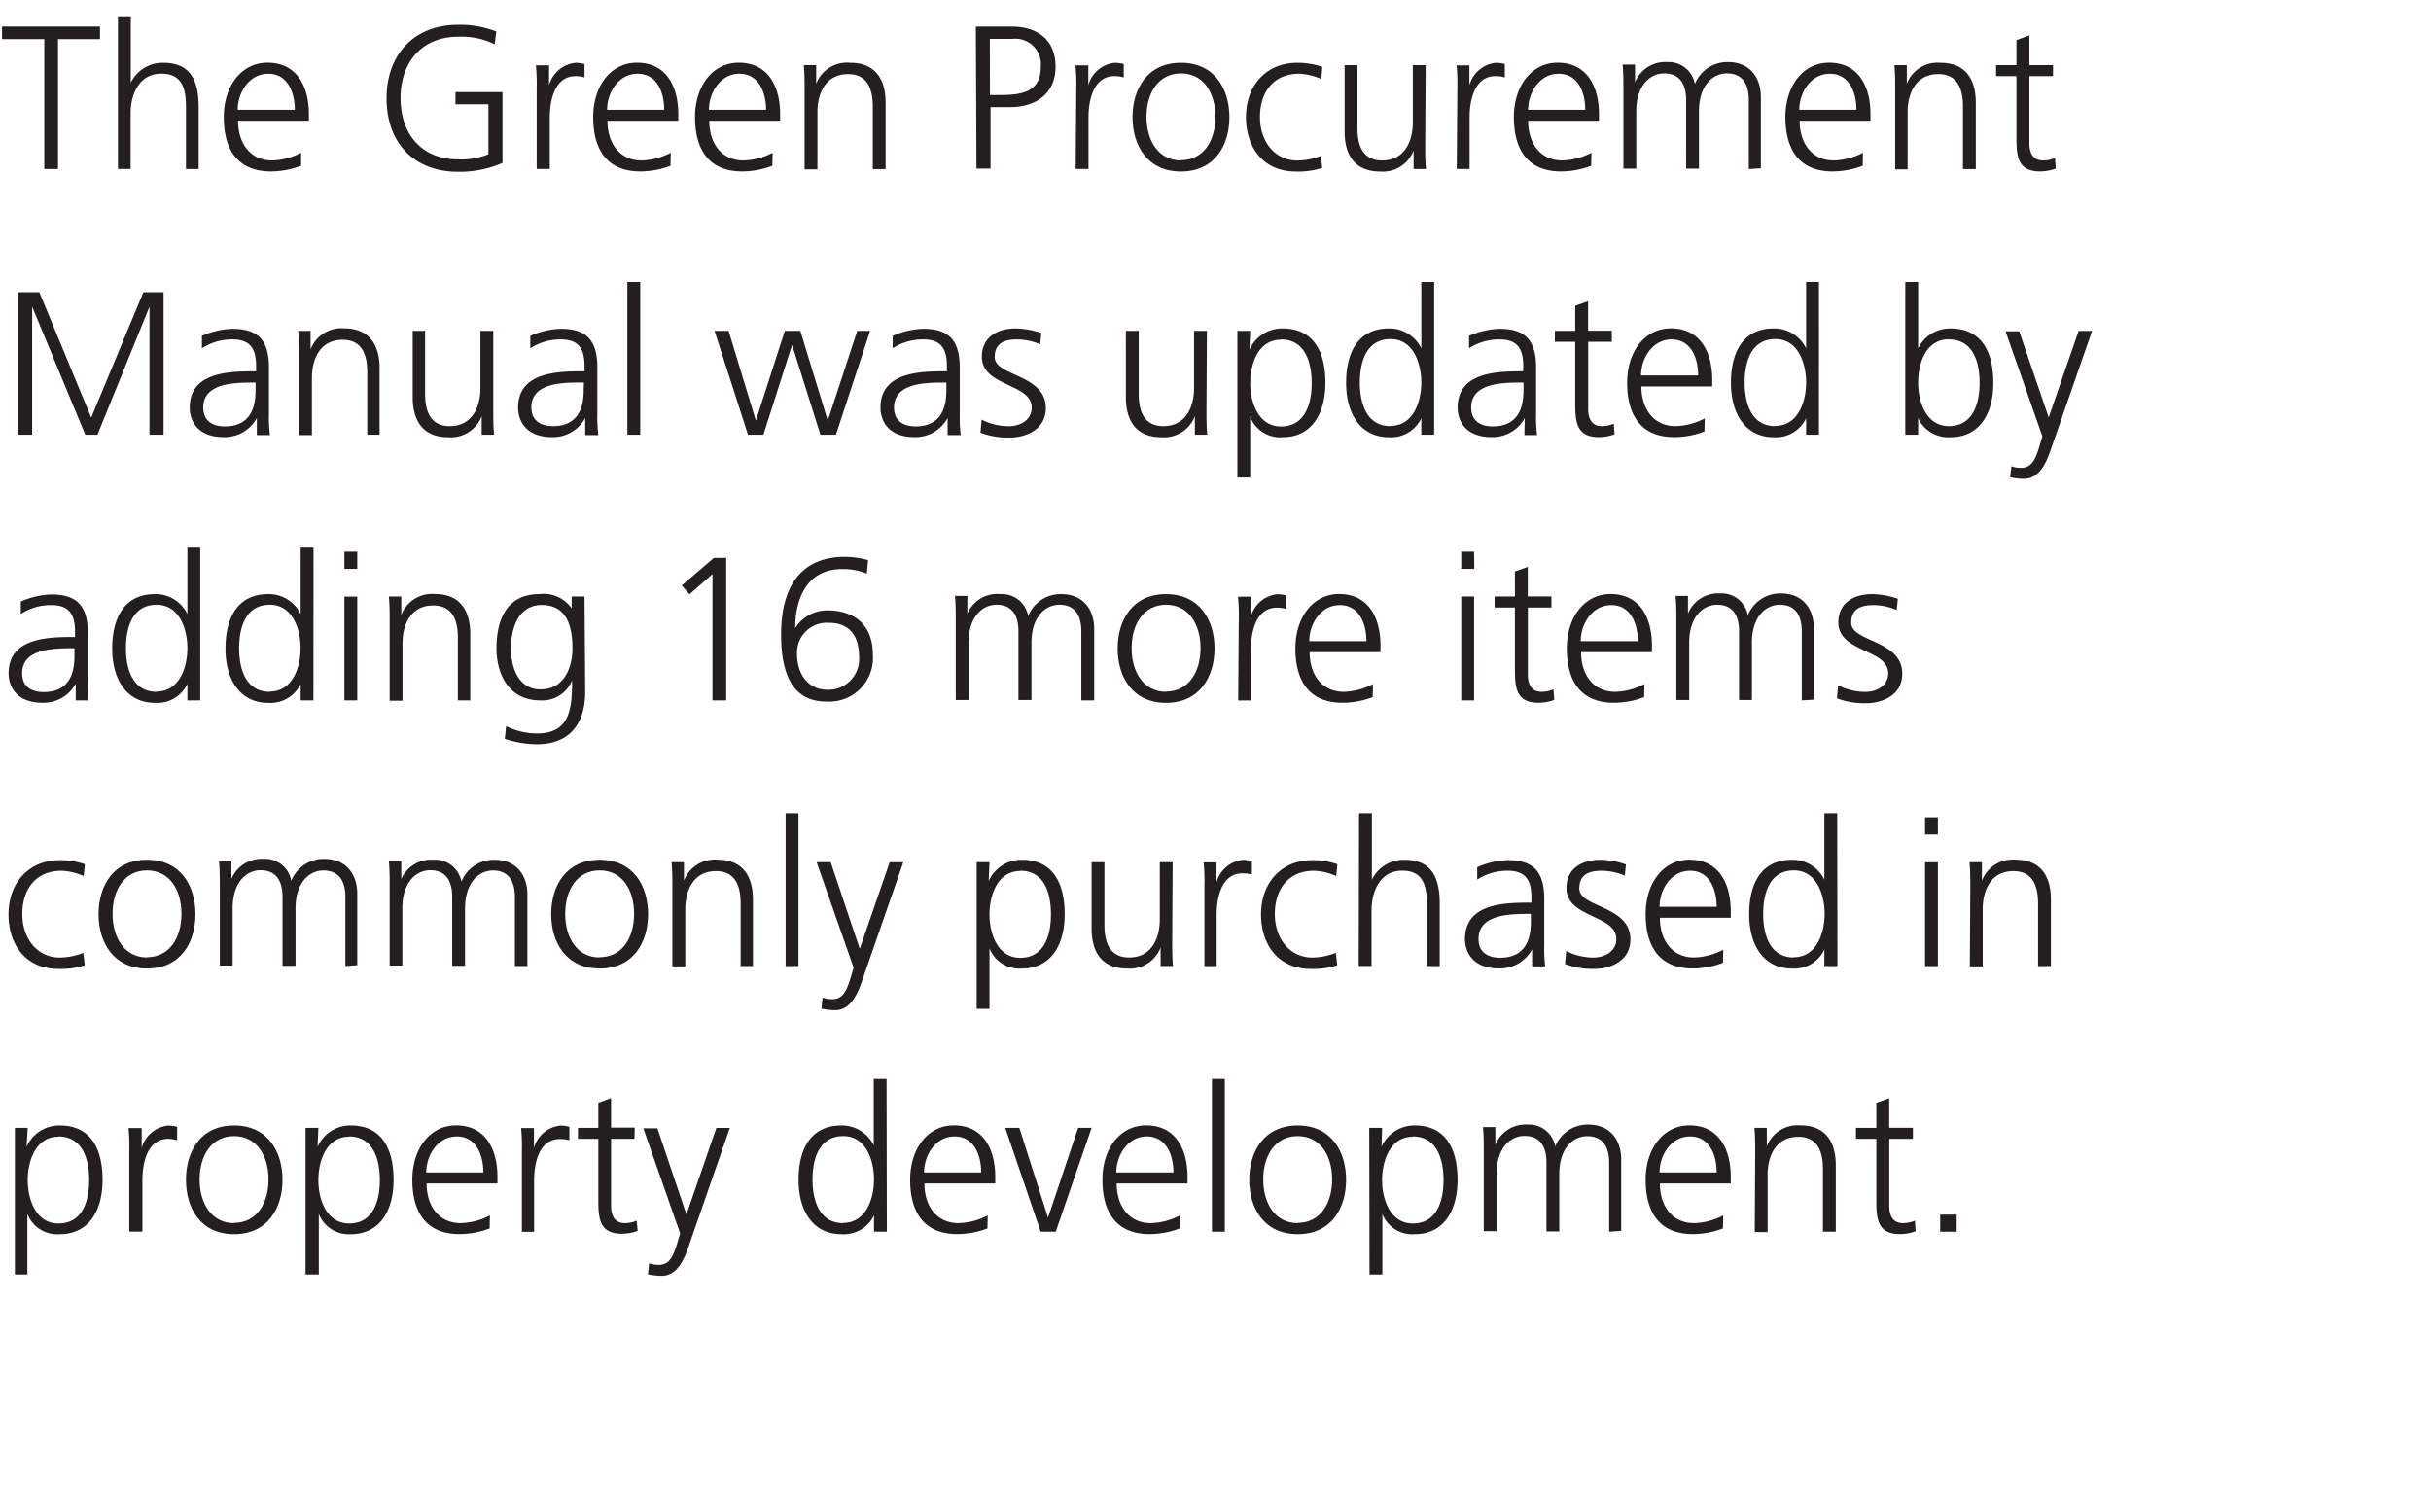 <svg xmlns="http://www.w3.org/2000/svg" viewBox="0 0 274.5 170.77"><defs><style>.cls-1{fill:#231f20;}</style></defs><title>Kerry_SR17_H5_Eng_180621</title><g id="Layer_3" data-name="Layer 3"><path class="cls-1" d="M5,4.42H.23V3H11.29V4.42H6.55V19.09H5Z"/><path class="cls-1" d="M13.32,1.84h1.45v7.5h0a4,4,0,0,1,3.66-2.25c3.15,0,4,2.09,4,5v7H21v-7c0-2-.39-3.77-2.78-3.77-2.58,0-3.47,2.44-3.47,4.48v6.28H13.32Z"/><path class="cls-1" d="M34,18.72a9.61,9.61,0,0,1-3.4.64c-3.89,0-5.33-2.62-5.33-6.14s2-6.14,4.94-6.14c3.31,0,4.67,2.67,4.67,5.82v.74h-8c0,2.48,1.33,4.48,3.86,4.48A7.53,7.53,0,0,0,34,17.25Zm-.71-6.32c0-2-.83-4.07-3-4.07s-3.45,2.14-3.45,4.07Z"/><path class="cls-1" d="M55.15,11.78H51.43V10.4h5.31v8a12,12,0,0,1-5,1c-5.06,0-8.09-3.33-8.09-8.3s3.13-8.3,8.09-8.3a11.31,11.31,0,0,1,4.3.76L55.86,5a8.44,8.44,0,0,0-4.12-.85c-4.16,0-6.51,2.94-6.51,6.92S47.52,18,51.75,18a8.15,8.15,0,0,0,3.4-.58Z"/><path class="cls-1" d="M60.6,10a21.12,21.12,0,0,0-.09-2.62H62V9.62h0a3.48,3.48,0,0,1,3-2.53,4.29,4.29,0,0,1,1,.14V8.74A3.81,3.81,0,0,0,65,8.6c-2.3,0-2.92,2.58-2.92,4.69v5.79H60.6Z"/><path class="cls-1" d="M75.71,18.72a9.61,9.61,0,0,1-3.4.64c-3.89,0-5.33-2.62-5.33-6.14s2-6.14,4.94-6.14c3.31,0,4.67,2.67,4.67,5.82v.74h-8c0,2.48,1.33,4.48,3.86,4.48a7.53,7.53,0,0,0,3.29-.87ZM75,12.4c0-2-.83-4.07-3-4.07s-3.45,2.14-3.45,4.07Z"/><path class="cls-1" d="M87.21,18.72a9.61,9.61,0,0,1-3.4.64c-3.89,0-5.33-2.62-5.33-6.14s2-6.14,4.94-6.14c3.31,0,4.67,2.67,4.67,5.82v.74h-8c0,2.48,1.33,4.48,3.86,4.48a7.53,7.53,0,0,0,3.29-.87ZM86.5,12.4c0-2-.83-4.07-3-4.07s-3.45,2.14-3.45,4.07Z"/><path class="cls-1" d="M90.85,10.12c0-.9,0-1.82-.09-2.76h1.4V9.46h0A3.72,3.72,0,0,1,96,7.09c2.9,0,4,1.93,4,4.51v7.5H98.55V12c0-2.21-.78-3.63-2.78-3.63-2.64,0-3.47,2.32-3.47,4.28v6.48H90.85Z"/><path class="cls-1" d="M110.19,3h4c3,0,5,1.52,5,4.55s-2.25,4.55-5.13,4.55h-2.21v6.94h-1.59Zm1.59,7.73h1.1c2.39,0,4.64-.28,4.64-3.17a2.88,2.88,0,0,0-3.17-3.17h-2.58Z"/><path class="cls-1" d="M121.53,10a21.12,21.12,0,0,0-.09-2.62h1.45V9.62h0a3.48,3.48,0,0,1,3-2.53,4.29,4.29,0,0,1,1,.14V8.74a3.81,3.81,0,0,0-1.06-.14c-2.3,0-2.92,2.58-2.92,4.69v5.79h-1.45Z"/><path class="cls-1" d="M133.35,7.09c3.79,0,5.47,2.94,5.47,6.14s-1.68,6.14-5.47,6.14-5.47-2.94-5.47-6.14S129.56,7.09,133.35,7.09Zm0,11c2.53,0,3.89-2.18,3.89-4.9s-1.36-4.9-3.89-4.9-3.89,2.18-3.89,4.9S130.82,18.12,133.35,18.12Z"/><path class="cls-1" d="M149.2,8.93a6.66,6.66,0,0,0-2.51-.6c-2.83,0-4.42,2-4.42,4.9,0,2.67,1.61,4.9,4.25,4.9a7.52,7.52,0,0,0,2.64-.53l.14,1.36a8.7,8.7,0,0,1-3,.41c-3.77,0-5.61-2.87-5.61-6.14,0-3.61,2.32-6.14,5.79-6.14a8.78,8.78,0,0,1,2.83.46Z"/><path class="cls-1" d="M160.93,16.33c0,.9,0,1.82.09,2.76h-1.4V17h0a3.72,3.72,0,0,1-3.79,2.37c-2.9,0-4-1.93-4-4.51V7.36h1.45v7.13c0,2.21.78,3.63,2.78,3.63,2.64,0,3.47-2.32,3.47-4.28V7.36h1.45Z"/><path class="cls-1" d="M164.56,10a21.12,21.12,0,0,0-.09-2.62h1.45V9.62h0a3.48,3.48,0,0,1,3-2.53,4.29,4.29,0,0,1,1,.14V8.74a3.81,3.81,0,0,0-1.06-.14c-2.3,0-2.92,2.58-2.92,4.69v5.79h-1.45Z"/><path class="cls-1" d="M179.67,18.72a9.61,9.61,0,0,1-3.4.64c-3.89,0-5.33-2.62-5.33-6.14s2-6.14,4.94-6.14c3.31,0,4.67,2.67,4.67,5.82v.74h-8c0,2.48,1.33,4.48,3.86,4.48a7.53,7.53,0,0,0,3.29-.87ZM179,12.4c0-2-.83-4.07-3-4.07s-3.45,2.14-3.45,4.07Z"/><path class="cls-1" d="M197.47,19.09V11.29c0-1.66-.62-3-2.48-3-1.59,0-3.15,1.36-3.15,4.28v6.48h-1.45V11.29c0-1.66-.62-3-2.48-3-1.59,0-3.15,1.36-3.15,4.28v6.48h-1.45v-9c0-.9,0-1.82-.09-2.76h1.4v2l0,0a3.69,3.69,0,0,1,3.66-2.28,3,3,0,0,1,3.1,2.48h0a3.94,3.94,0,0,1,3.75-2.48c2.37,0,3.7,1.66,3.7,3.93v8.07Z"/><path class="cls-1" d="M210.33,18.72a9.61,9.61,0,0,1-3.4.64c-3.89,0-5.33-2.62-5.33-6.14s2-6.14,4.94-6.14c3.31,0,4.67,2.67,4.67,5.82v.74h-8c0,2.48,1.33,4.48,3.86,4.48a7.53,7.53,0,0,0,3.29-.87Zm-.71-6.32c0-2-.83-4.07-3-4.07s-3.45,2.14-3.45,4.07Z"/><path class="cls-1" d="M214,10.12c0-.9,0-1.82-.09-2.76h1.4V9.46h0a3.72,3.72,0,0,1,3.79-2.37c2.9,0,4,1.93,4,4.51v7.5h-1.45V12c0-2.21-.78-3.63-2.78-3.63-2.64,0-3.47,2.32-3.47,4.28v6.48H214Z"/><path class="cls-1" d="M231.82,8.6h-2.67v7.59c0,1.06.39,1.93,1.56,1.93a3.36,3.36,0,0,0,1.33-.28l.09,1.2a5.29,5.29,0,0,1-1.77.32c-2.58,0-2.67-1.77-2.67-3.91V8.6h-2.3V7.36h2.3V4.53L229.15,4V7.36h2.67Z"/><path class="cls-1" d="M2,33H4.44L10.3,47.16,16.19,33h2.28V49.09H16.88V34.63h0L11,49.09H9.63l-6-14.46h0V49.09H2Z"/><path class="cls-1" d="M29,47.2h0a4.13,4.13,0,0,1-3.72,2.16c-3.33,0-3.86-2.25-3.86-3.31,0-3.93,4.18-4.12,7.22-4.12h.28v-.6c0-2-.71-3-2.67-3a6.23,6.23,0,0,0-3.45,1v-1.4a9.22,9.22,0,0,1,3.45-.8c2.9,0,4.12,1.31,4.12,4.37v5.17a16.77,16.77,0,0,0,.11,2.46H29Zm-.14-4h-.41c-2.51,0-5.5.25-5.5,2.83,0,1.54,1.1,2.12,2.44,2.12,3.4,0,3.47-3,3.47-4.23Z"/><path class="cls-1" d="M33.76,40.12c0-.9,0-1.82-.09-2.76h1.4v2.09h0a3.72,3.72,0,0,1,3.79-2.37c2.9,0,4,1.93,4,4.51v7.5H41.47V42c0-2.21-.78-3.63-2.78-3.63-2.64,0-3.47,2.32-3.47,4.28v6.48H33.76Z"/><path class="cls-1" d="M55.7,46.33c0,.9,0,1.82.09,2.76h-1.4V47h0a3.72,3.72,0,0,1-3.79,2.37c-2.9,0-4-1.93-4-4.51v-7.5H48v7.13c0,2.21.78,3.63,2.78,3.63,2.64,0,3.47-2.32,3.47-4.28V37.36H55.7Z"/><path class="cls-1" d="M66.08,47.2h0a4.13,4.13,0,0,1-3.72,2.16c-3.33,0-3.86-2.25-3.86-3.31,0-3.93,4.18-4.12,7.22-4.12h.28v-.6c0-2-.71-3-2.67-3a6.23,6.23,0,0,0-3.45,1v-1.4a9.22,9.22,0,0,1,3.45-.8c2.9,0,4.12,1.31,4.12,4.37v5.17a16.77,16.77,0,0,0,.11,2.46H66.08Zm-.14-4h-.41C63,43.18,60,43.43,60,46c0,1.54,1.1,2.12,2.44,2.12,3.4,0,3.47-3,3.47-4.23Z"/><path class="cls-1" d="M70.84,31.84h1.45V49.09H70.84Z"/><path class="cls-1" d="M94.39,49.09H92.64l-3.2-10.14h0L86.2,49.09H84.46L80.68,37.36h1.59L85.35,47.5h0l3.27-10.14h1.75l3.1,10.14h0L96.8,37.36h1.45Z"/><path class="cls-1" d="M107,47.2h0a4.13,4.13,0,0,1-3.72,2.16c-3.33,0-3.86-2.25-3.86-3.31,0-3.93,4.18-4.12,7.22-4.12h.28v-.6c0-2-.71-3-2.67-3a6.23,6.23,0,0,0-3.45,1v-1.4a9.22,9.22,0,0,1,3.45-.8c2.9,0,4.12,1.31,4.12,4.37v5.17a16.77,16.77,0,0,0,.11,2.46H107Zm-.14-4h-.41c-2.51,0-5.5.25-5.5,2.83,0,1.54,1.1,2.12,2.44,2.12,3.4,0,3.47-3,3.47-4.23Z"/><path class="cls-1" d="M110.84,47.39a6.9,6.9,0,0,0,3.06.74c1.38,0,2.6-.76,2.6-2.09,0-2.78-5.63-2.35-5.63-5.75,0-2.32,1.89-3.2,3.82-3.2a9.24,9.24,0,0,1,2.9.53l-.14,1.26a6.85,6.85,0,0,0-2.6-.55c-1.5,0-2.53.46-2.53,2,0,2.18,5.77,1.91,5.77,5.75,0,2.48-2.32,3.33-4.09,3.33a8.82,8.82,0,0,1-3.29-.55Z"/><path class="cls-1" d="M136.23,46.33c0,.9,0,1.82.09,2.76h-1.4V47h0a3.72,3.72,0,0,1-3.79,2.37c-2.9,0-4-1.93-4-4.51v-7.5h1.45v7.13c0,2.21.78,3.63,2.78,3.63,2.64,0,3.47-2.32,3.47-4.28V37.36h1.45Z"/><path class="cls-1" d="M139.72,37.36h1.45l-.09,2.14h0a4.05,4.05,0,0,1,3.75-2.41c3.45,0,4.83,2.58,4.83,6.14s-1.61,6.14-4.83,6.14a3.63,3.63,0,0,1-3.66-2.28h0v6.83h-1.45Zm4.92,1c-2.58,0-3.47,2.76-3.47,4.9s.9,4.9,3.47,4.9c2.76,0,3.47-2.62,3.47-4.9S147.4,38.33,144.64,38.33Z"/><path class="cls-1" d="M161.94,49.09h-1.45V47.23h0a3.76,3.76,0,0,1-3.66,2.14c-3.22,0-4.83-2.67-4.83-6.14s1.38-6.14,4.83-6.14a4,4,0,0,1,3.66,2.25h0v-7.5h1.45Zm-4.92-1c2.58,0,3.47-2.76,3.47-4.9s-.9-4.9-3.47-4.9c-2.76,0-3.47,2.62-3.47,4.9S154.26,48.12,157,48.12Z"/><path class="cls-1" d="M172.17,47.2h0a4.13,4.13,0,0,1-3.72,2.16c-3.33,0-3.86-2.25-3.86-3.31,0-3.93,4.18-4.12,7.22-4.12H172v-.6c0-2-.71-3-2.67-3a6.23,6.23,0,0,0-3.45,1v-1.4a9.22,9.22,0,0,1,3.45-.8c2.9,0,4.12,1.31,4.12,4.37v5.17a16.77,16.77,0,0,0,.11,2.46h-1.43Zm-.14-4h-.41c-2.51,0-5.5.25-5.5,2.83,0,1.54,1.1,2.12,2.44,2.12,3.4,0,3.47-3,3.47-4.23Z"/><path class="cls-1" d="M182,38.6h-2.67v7.59c0,1.06.39,1.93,1.56,1.93a3.36,3.36,0,0,0,1.33-.28l.09,1.2a5.29,5.29,0,0,1-1.77.32c-2.58,0-2.67-1.77-2.67-3.91V38.6h-2.3V37.36h2.3V34.53l1.45-.51v3.33H182Z"/><path class="cls-1" d="M192.46,48.72a9.61,9.61,0,0,1-3.4.64c-3.89,0-5.33-2.62-5.33-6.14s2-6.14,4.94-6.14c3.31,0,4.67,2.67,4.67,5.82v.74h-8c0,2.48,1.33,4.48,3.86,4.48a7.53,7.53,0,0,0,3.29-.87Zm-.71-6.32c0-2-.83-4.07-3-4.07s-3.45,2.14-3.45,4.07Z"/><path class="cls-1" d="M205.39,49.09h-1.45V47.23h0a3.76,3.76,0,0,1-3.66,2.14c-3.22,0-4.83-2.67-4.83-6.14s1.38-6.14,4.83-6.14a4,4,0,0,1,3.66,2.25h0v-7.5h1.45Zm-4.92-1c2.58,0,3.47-2.76,3.47-4.9s-.9-4.9-3.47-4.9c-2.76,0-3.47,2.62-3.47,4.9S197.71,48.12,200.47,48.12Z"/><path class="cls-1" d="M215.14,31.84h1.45v7.5h0a4,4,0,0,1,3.66-2.25c3.45,0,4.83,2.58,4.83,6.14s-1.61,6.14-4.83,6.14a3.76,3.76,0,0,1-3.66-2.14h0v1.86h-1.45Zm4.92,6.48c-2.64,0-3.47,2.76-3.47,4.9s.9,4.9,3.47,4.9c2.76,0,3.47-2.62,3.47-4.9S222.82,38.33,220.06,38.33Z"/><path class="cls-1" d="M231.33,47.14h0l3.38-9.77h1.52l-4.69,13.48c-.55,1.61-1.38,3.22-3,3.22a7,7,0,0,1-1.56-.18l.14-1.24a3,3,0,0,0,1.08.18c1.24,0,1.66-1,2.12-2.55l.3-1-4.16-11.87H228Z"/><path class="cls-1" d="M8.55,77.2h0a4.13,4.13,0,0,1-3.72,2.16c-3.33,0-3.86-2.25-3.86-3.31,0-3.93,4.18-4.12,7.22-4.12h.28v-.6c0-2-.71-3-2.67-3a6.23,6.23,0,0,0-3.45,1v-1.4a9.22,9.22,0,0,1,3.45-.8c2.9,0,4.12,1.31,4.12,4.37v5.17A16.77,16.77,0,0,0,10,79.09H8.55Zm-.14-4H8c-2.51,0-5.5.25-5.5,2.83,0,1.54,1.1,2.12,2.44,2.12,3.4,0,3.47-3,3.47-4.23Z"/><path class="cls-1" d="M22.61,79.09H21.16V77.23h0a3.76,3.76,0,0,1-3.66,2.14c-3.22,0-4.83-2.67-4.83-6.14s1.38-6.14,4.83-6.14a4,4,0,0,1,3.66,2.25h0v-7.5h1.45Zm-4.92-1c2.58,0,3.47-2.76,3.47-4.9s-.9-4.9-3.47-4.9c-2.76,0-3.47,2.62-3.47,4.9S14.93,78.12,17.69,78.12Z"/><path class="cls-1" d="M35.39,79.09H33.95V77.23h0a3.76,3.76,0,0,1-3.66,2.14c-3.22,0-4.83-2.67-4.83-6.14s1.38-6.14,4.83-6.14a4,4,0,0,1,3.66,2.25h0v-7.5h1.45Zm-4.92-1c2.58,0,3.47-2.76,3.47-4.9s-.9-4.9-3.47-4.9c-2.76,0-3.47,2.62-3.47,4.9S27.71,78.12,30.47,78.12Z"/><path class="cls-1" d="M40.34,64.24H38.89V62.3h1.45Zm-1.45,3.13h1.45V79.09H38.89Z"/><path class="cls-1" d="M44,70.12c0-.9,0-1.82-.09-2.76h1.4v2.09h0a3.72,3.72,0,0,1,3.79-2.37c2.9,0,4,1.93,4,4.51v7.5H51.7V72c0-2.21-.78-3.63-2.78-3.63-2.64,0-3.47,2.32-3.47,4.28v6.48H44Z"/><path class="cls-1" d="M66.08,78.12c0,3.27-1.47,5.93-5.5,5.93A12.13,12.13,0,0,1,57,83.44L57.15,82a7.94,7.94,0,0,0,3.45.83c3.73,0,4-2.71,4-6h0A3.63,3.63,0,0,1,61,79.09c-3.75,0-4.94-3.27-4.94-5.86,0-3.56,1.38-6.14,4.83-6.14a3.87,3.87,0,0,1,3.66,1.61h0V67.36h1.45Zm-5-.28c2.62,0,3.56-2.48,3.56-4.62,0-2.83-.83-4.9-3.47-4.9s-3.47,2.62-3.47,4.9S58.6,77.85,61.06,77.85Z"/><path class="cls-1" d="M80.61,63H82V79.09H80.45V64.83l-2.6,2.28-.87-1Z"/><path class="cls-1" d="M88.2,71.64c0-4.85,1.82-8.76,7.24-8.76a10.89,10.89,0,0,1,2.58.37l-.14,1.52a7.13,7.13,0,0,0-2.64-.51c-4.16-.07-5.45,3.4-5.45,6.67h0a4.28,4.28,0,0,1,3.77-2c2.12,0,5,1,5,5a4.93,4.93,0,0,1-5.24,5.29C89.1,79.25,88.2,75.41,88.2,71.64ZM90,73.89c0,2,1.08,4,3.45,4A3.47,3.47,0,0,0,97,74.08c0-2.35-1.17-3.75-3.4-3.75A3.37,3.37,0,0,0,90,73.89Z"/><path class="cls-1" d="M122.1,79.09V71.29c0-1.66-.62-3-2.48-3-1.59,0-3.15,1.36-3.15,4.28v6.48H115V71.29c0-1.66-.62-3-2.48-3-1.59,0-3.15,1.36-3.15,4.28v6.48h-1.45v-9c0-.9,0-1.82-.09-2.76h1.4v2l0,0A3.69,3.69,0,0,1,113,67.09a3,3,0,0,1,3.1,2.48h0a3.94,3.94,0,0,1,3.75-2.48c2.37,0,3.7,1.66,3.7,3.93v8.07Z"/><path class="cls-1" d="M131.67,67.09c3.79,0,5.47,2.94,5.47,6.14s-1.68,6.14-5.47,6.14-5.47-2.94-5.47-6.14S127.88,67.09,131.67,67.09Zm0,11c2.53,0,3.89-2.18,3.89-4.9s-1.36-4.9-3.89-4.9-3.89,2.18-3.89,4.9S129.14,78.12,131.67,78.12Z"/><path class="cls-1" d="M139.88,70a21.12,21.12,0,0,0-.09-2.62h1.45v2.25h0a3.48,3.48,0,0,1,3-2.53,4.29,4.29,0,0,1,1,.14v1.52a3.81,3.81,0,0,0-1.06-.14c-2.3,0-2.92,2.58-2.92,4.69v5.79h-1.45Z"/><path class="cls-1" d="M155,78.72a9.61,9.61,0,0,1-3.4.64c-3.89,0-5.33-2.62-5.33-6.14s2-6.14,4.94-6.14c3.31,0,4.67,2.67,4.67,5.82v.74h-8c0,2.48,1.33,4.48,3.86,4.48a7.53,7.53,0,0,0,3.29-.87Zm-.71-6.32c0-2-.83-4.07-3-4.07s-3.45,2.14-3.45,4.07Z"/><path class="cls-1" d="M166.47,64.24H165V62.3h1.45ZM165,67.36h1.45V79.09H165Z"/><path class="cls-1" d="M175.19,68.6h-2.67v7.59c0,1.06.39,1.93,1.56,1.93a3.36,3.36,0,0,0,1.33-.28l.09,1.2a5.29,5.29,0,0,1-1.77.32c-2.58,0-2.67-1.77-2.67-3.91V68.6h-2.3V67.36h2.3V64.53l1.45-.51v3.33h2.67Z"/><path class="cls-1" d="M185.65,78.72a9.61,9.61,0,0,1-3.4.64c-3.89,0-5.33-2.62-5.33-6.14s2-6.14,4.94-6.14c3.31,0,4.67,2.67,4.67,5.82v.74h-8c0,2.48,1.33,4.48,3.86,4.48a7.53,7.53,0,0,0,3.29-.87Zm-.71-6.32c0-2-.83-4.07-3-4.07s-3.45,2.14-3.45,4.07Z"/><path class="cls-1" d="M203.45,79.09V71.29c0-1.66-.62-3-2.48-3-1.59,0-3.15,1.36-3.15,4.28v6.48h-1.45V71.29c0-1.66-.62-3-2.48-3-1.59,0-3.15,1.36-3.15,4.28v6.48h-1.45v-9c0-.9,0-1.82-.09-2.76h1.4v2l0,0a3.69,3.69,0,0,1,3.66-2.28,3,3,0,0,1,3.1,2.48h0a3.94,3.94,0,0,1,3.75-2.48c2.37,0,3.7,1.66,3.7,3.93v8.07Z"/><path class="cls-1" d="M207.55,77.39a6.9,6.9,0,0,0,3.06.74c1.38,0,2.6-.76,2.6-2.09,0-2.78-5.63-2.35-5.63-5.75,0-2.32,1.89-3.2,3.82-3.2a9.24,9.24,0,0,1,2.9.53l-.14,1.26a6.85,6.85,0,0,0-2.6-.55c-1.5,0-2.53.46-2.53,2,0,2.18,5.77,1.91,5.77,5.75,0,2.48-2.32,3.33-4.09,3.33a8.82,8.82,0,0,1-3.29-.55Z"/><path class="cls-1" d="M9.45,98.93a6.66,6.66,0,0,0-2.51-.6c-2.83,0-4.42,2-4.42,4.9,0,2.67,1.61,4.9,4.25,4.9a7.52,7.52,0,0,0,2.64-.53L9.57,109a8.7,8.7,0,0,1-3,.41c-3.77,0-5.61-2.87-5.61-6.14,0-3.61,2.32-6.14,5.79-6.14a8.78,8.78,0,0,1,2.83.46Z"/><path class="cls-1" d="M16.6,97.09c3.79,0,5.47,2.94,5.47,6.14s-1.68,6.14-5.47,6.14-5.47-2.94-5.47-6.14S12.81,97.09,16.6,97.09Zm0,11c2.53,0,3.89-2.18,3.89-4.9s-1.36-4.9-3.89-4.9-3.89,2.18-3.89,4.9S14.08,108.12,16.6,108.12Z"/><path class="cls-1" d="M39,109.09v-7.79c0-1.66-.62-3-2.48-3-1.59,0-3.15,1.36-3.15,4.28v6.48H31.9v-7.79c0-1.66-.62-3-2.48-3-1.59,0-3.15,1.36-3.15,4.28v6.48H24.82v-9c0-.9,0-1.82-.09-2.76h1.4v2l0,0a3.69,3.69,0,0,1,3.66-2.28,3,3,0,0,1,3.1,2.48h0a3.94,3.94,0,0,1,3.75-2.48c2.37,0,3.7,1.66,3.7,3.93v8.07Z"/><path class="cls-1" d="M58.14,109.09v-7.79c0-1.66-.62-3-2.48-3-1.59,0-3.15,1.36-3.15,4.28v6.48H51.06v-7.79c0-1.66-.62-3-2.48-3-1.59,0-3.15,1.36-3.15,4.28v6.48H44v-9c0-.9,0-1.82-.09-2.76h1.4v2l0,0A3.69,3.69,0,0,1,49,97.09a3,3,0,0,1,3.1,2.48h0a3.94,3.94,0,0,1,3.75-2.48c2.37,0,3.7,1.66,3.7,3.93v8.07Z"/><path class="cls-1" d="M67.71,97.09c3.79,0,5.47,2.94,5.47,6.14s-1.68,6.14-5.47,6.14-5.47-2.94-5.47-6.14S63.92,97.09,67.71,97.09Zm0,11c2.53,0,3.89-2.18,3.89-4.9s-1.36-4.9-3.89-4.9-3.89,2.18-3.89,4.9S65.18,108.12,67.71,108.12Z"/><path class="cls-1" d="M75.92,100.12c0-.9,0-1.82-.09-2.76h1.4v2.09h0a3.72,3.72,0,0,1,3.79-2.37c2.9,0,4,1.93,4,4.51v7.5H83.63V102c0-2.21-.78-3.63-2.78-3.63-2.64,0-3.47,2.32-3.47,4.28v6.48H75.92Z"/><path class="cls-1" d="M88.71,91.84h1.45v17.25H88.71Z"/><path class="cls-1" d="M97.08,107.14h0l3.38-9.77H102l-4.69,13.48c-.55,1.61-1.38,3.22-3,3.22a7,7,0,0,1-1.56-.18l.14-1.24a3,3,0,0,0,1.08.18c1.24,0,1.66-1,2.12-2.55l.3-1L92.21,97.36h1.59Z"/><path class="cls-1" d="M110.28,97.36h1.45l-.09,2.14h0a4.05,4.05,0,0,1,3.75-2.41c3.45,0,4.83,2.58,4.83,6.14s-1.61,6.14-4.83,6.14a3.63,3.63,0,0,1-3.66-2.28h0v6.83h-1.45Zm4.92,1c-2.58,0-3.47,2.76-3.47,4.9s.9,4.9,3.47,4.9c2.76,0,3.47-2.62,3.47-4.9S118,98.33,115.21,98.33Z"/><path class="cls-1" d="M132.36,106.33c0,.9,0,1.82.09,2.76h-1.4V107h0a3.72,3.72,0,0,1-3.79,2.37c-2.9,0-4-1.93-4-4.51v-7.5h1.45v7.13c0,2.21.78,3.63,2.78,3.63,2.64,0,3.47-2.32,3.47-4.28V97.36h1.45Z"/><path class="cls-1" d="M136,100a21.12,21.12,0,0,0-.09-2.62h1.45v2.25h0a3.48,3.48,0,0,1,3-2.53,4.29,4.29,0,0,1,1,.14v1.52a3.81,3.81,0,0,0-1.06-.14c-2.3,0-2.92,2.58-2.92,4.69v5.79H136Z"/><path class="cls-1" d="M150.88,98.93a6.66,6.66,0,0,0-2.51-.6c-2.83,0-4.42,2-4.42,4.9,0,2.67,1.61,4.9,4.25,4.9a7.52,7.52,0,0,0,2.64-.53L151,109a8.69,8.69,0,0,1-3,.41c-3.77,0-5.61-2.87-5.61-6.14,0-3.61,2.32-6.14,5.79-6.14a8.77,8.77,0,0,1,2.83.46Z"/><path class="cls-1" d="M153.46,91.84h1.45v7.5h0a4,4,0,0,1,3.66-2.25c3.15,0,4,2.09,4,5v7h-1.45v-7c0-2-.39-3.77-2.78-3.77-2.58,0-3.47,2.44-3.47,4.48v6.28h-1.45Z"/><path class="cls-1" d="M173,107.2h0a4.13,4.13,0,0,1-3.72,2.16c-3.33,0-3.86-2.25-3.86-3.31,0-3.93,4.18-4.12,7.22-4.12h.28v-.6c0-2-.71-3-2.67-3a6.23,6.23,0,0,0-3.45,1v-1.4a9.22,9.22,0,0,1,3.45-.8c2.9,0,4.12,1.31,4.12,4.37v5.17a16.77,16.77,0,0,0,.11,2.46H173Zm-.14-4h-.41c-2.51,0-5.5.25-5.5,2.83,0,1.54,1.1,2.12,2.44,2.12,3.4,0,3.47-3,3.47-4.23Z"/><path class="cls-1" d="M176.85,107.39a6.9,6.9,0,0,0,3.06.74c1.38,0,2.6-.76,2.6-2.09,0-2.78-5.63-2.35-5.63-5.75,0-2.32,1.89-3.2,3.82-3.2a9.25,9.25,0,0,1,2.9.53l-.14,1.26a6.85,6.85,0,0,0-2.6-.55c-1.5,0-2.53.46-2.53,2,0,2.18,5.77,1.91,5.77,5.75,0,2.48-2.32,3.33-4.09,3.33a8.82,8.82,0,0,1-3.29-.55Z"/><path class="cls-1" d="M194.55,108.72a9.61,9.61,0,0,1-3.4.64c-3.89,0-5.33-2.62-5.33-6.14s2-6.14,4.94-6.14c3.31,0,4.67,2.67,4.67,5.82v.74h-8c0,2.48,1.33,4.48,3.86,4.48a7.53,7.53,0,0,0,3.29-.87Zm-.71-6.32c0-2-.83-4.07-3-4.07s-3.45,2.14-3.45,4.07Z"/><path class="cls-1" d="M207.48,109.09H206v-1.86h0a3.76,3.76,0,0,1-3.66,2.14c-3.22,0-4.83-2.67-4.83-6.14s1.38-6.14,4.83-6.14A4,4,0,0,1,206,99.34h0v-7.5h1.45Zm-4.92-1c2.58,0,3.47-2.76,3.47-4.9s-.9-4.9-3.47-4.9c-2.76,0-3.47,2.62-3.47,4.9S199.8,108.12,202.56,108.12Z"/><path class="cls-1" d="M218.82,94.24h-1.45V92.3h1.45Zm-1.45,3.13h1.45v11.73h-1.45Z"/><path class="cls-1" d="M222.48,100.12c0-.9,0-1.82-.09-2.76h1.4v2.09h0a3.72,3.72,0,0,1,3.79-2.37c2.9,0,4,1.93,4,4.51v7.5h-1.45V102c0-2.21-.78-3.63-2.78-3.63-2.64,0-3.47,2.32-3.47,4.28v6.48h-1.45Z"/><path class="cls-1" d="M1.68,127.36H3.13L3,129.5h0a4.05,4.05,0,0,1,3.75-2.41c3.45,0,4.83,2.58,4.83,6.14s-1.61,6.14-4.83,6.14a3.63,3.63,0,0,1-3.66-2.28h0v6.83H1.68Zm4.92,1c-2.58,0-3.47,2.76-3.47,4.9s.9,4.9,3.47,4.9c2.76,0,3.47-2.62,3.47-4.9S9.36,128.33,6.6,128.33Z"/><path class="cls-1" d="M14.6,130a21.12,21.12,0,0,0-.09-2.62H16v2.25h0a3.48,3.48,0,0,1,3-2.53,4.29,4.29,0,0,1,1,.14v1.52A3.81,3.81,0,0,0,19,128.6c-2.3,0-2.92,2.58-2.92,4.69v5.79H14.6Z"/><path class="cls-1" d="M26.43,127.09c3.79,0,5.47,2.94,5.47,6.14s-1.68,6.14-5.47,6.14S21,136.42,21,133.23,22.63,127.09,26.43,127.09Zm0,11c2.53,0,3.89-2.18,3.89-4.9s-1.36-4.9-3.89-4.9-3.89,2.18-3.89,4.9S23.9,138.12,26.43,138.12Z"/><path class="cls-1" d="M34.5,127.36h1.45l-.09,2.14h0a4.05,4.05,0,0,1,3.75-2.41c3.45,0,4.83,2.58,4.83,6.14s-1.61,6.14-4.83,6.14A3.63,3.63,0,0,1,36,137.09h0v6.83H34.5Zm4.92,1c-2.58,0-3.47,2.76-3.47,4.9s.9,4.9,3.47,4.9c2.76,0,3.47-2.62,3.47-4.9S42.18,128.33,39.42,128.33Z"/><path class="cls-1" d="M55.29,138.72a9.61,9.61,0,0,1-3.4.64c-3.89,0-5.33-2.62-5.33-6.14s2-6.14,4.94-6.14c3.31,0,4.67,2.67,4.67,5.82v.74h-8c0,2.48,1.33,4.48,3.86,4.48a7.53,7.53,0,0,0,3.29-.87Zm-.71-6.32c0-2-.83-4.07-3-4.07s-3.45,2.14-3.45,4.07Z"/><path class="cls-1" d="M58.93,130a21.12,21.12,0,0,0-.09-2.62h1.45v2.25h0a3.48,3.48,0,0,1,3-2.53,4.29,4.29,0,0,1,1,.14v1.52a3.81,3.81,0,0,0-1.06-.14c-2.3,0-2.92,2.58-2.92,4.69v5.79H58.93Z"/><path class="cls-1" d="M71.64,128.6H69v7.59c0,1.06.39,1.93,1.56,1.93a3.36,3.36,0,0,0,1.33-.28L72,139a5.29,5.29,0,0,1-1.77.32c-2.58,0-2.67-1.77-2.67-3.91V128.6h-2.3v-1.24h2.3v-2.83L69,124v3.33h2.67Z"/><path class="cls-1" d="M77.51,137.14h0l3.38-9.77h1.52l-4.69,13.48c-.55,1.61-1.38,3.22-3,3.22a7,7,0,0,1-1.56-.18l.14-1.24a3,3,0,0,0,1.08.18c1.24,0,1.66-1,2.12-2.55l.3-1-4.16-11.87h1.59Z"/><path class="cls-1" d="M100.14,139.09H98.69v-1.86h0A3.76,3.76,0,0,1,95,139.37c-3.22,0-4.83-2.67-4.83-6.14s1.38-6.14,4.83-6.14a4,4,0,0,1,3.66,2.25h0v-7.5h1.45Zm-4.92-1c2.58,0,3.47-2.76,3.47-4.9s-.9-4.9-3.47-4.9c-2.76,0-3.47,2.62-3.47,4.9S92.46,138.12,95.22,138.12Z"/><path class="cls-1" d="M111.5,138.72a9.61,9.61,0,0,1-3.4.64c-3.89,0-5.33-2.62-5.33-6.14s2-6.14,4.94-6.14c3.31,0,4.67,2.67,4.67,5.82v.74h-8c0,2.48,1.33,4.48,3.86,4.48a7.53,7.53,0,0,0,3.29-.87Zm-.71-6.32c0-2-.83-4.07-3-4.07s-3.45,2.14-3.45,4.07Z"/><path class="cls-1" d="M119.21,139.09h-1.7l-4-11.73h1.59l3.24,10.14h0l3.4-10.14h1.52Z"/><path class="cls-1" d="M133.21,138.72a9.61,9.61,0,0,1-3.4.64c-3.89,0-5.33-2.62-5.33-6.14s2-6.14,4.94-6.14c3.31,0,4.67,2.67,4.67,5.82v.74h-8c0,2.48,1.33,4.48,3.86,4.48a7.53,7.53,0,0,0,3.29-.87Zm-.71-6.32c0-2-.83-4.07-3-4.07s-3.45,2.14-3.45,4.07Z"/><path class="cls-1" d="M136.85,121.84h1.45v17.25h-1.45Z"/><path class="cls-1" d="M146.53,127.09c3.79,0,5.47,2.94,5.47,6.14s-1.68,6.14-5.47,6.14-5.47-2.94-5.47-6.14S142.74,127.09,146.53,127.09Zm0,11c2.53,0,3.89-2.18,3.89-4.9s-1.36-4.9-3.89-4.9-3.89,2.18-3.89,4.9S144,138.12,146.53,138.12Z"/><path class="cls-1" d="M154.61,127.36h1.45L156,129.5h0a4.05,4.05,0,0,1,3.75-2.41c3.45,0,4.83,2.58,4.83,6.14s-1.61,6.14-4.83,6.14a3.63,3.63,0,0,1-3.66-2.28h0v6.83h-1.45Zm4.92,1c-2.58,0-3.47,2.76-3.47,4.9s.9,4.9,3.47,4.9c2.76,0,3.47-2.62,3.47-4.9S162.29,128.33,159.53,128.33Z"/><path class="cls-1" d="M181.7,139.09v-7.79c0-1.66-.62-3-2.48-3-1.59,0-3.15,1.36-3.15,4.28v6.48h-1.45v-7.79c0-1.66-.62-3-2.48-3-1.59,0-3.15,1.36-3.15,4.28v6.48h-1.45v-9c0-.9,0-1.82-.09-2.76h1.4v2l0,0a3.69,3.69,0,0,1,3.66-2.28,3,3,0,0,1,3.1,2.48h0a3.94,3.94,0,0,1,3.75-2.48c2.37,0,3.7,1.66,3.7,3.93v8.07Z"/><path class="cls-1" d="M194.55,138.72a9.61,9.61,0,0,1-3.4.64c-3.89,0-5.33-2.62-5.33-6.14s2-6.14,4.94-6.14c3.31,0,4.67,2.67,4.67,5.82v.74h-8c0,2.48,1.33,4.48,3.86,4.48a7.53,7.53,0,0,0,3.29-.87Zm-.71-6.32c0-2-.83-4.07-3-4.07s-3.45,2.14-3.45,4.07Z"/><path class="cls-1" d="M198.19,130.12c0-.9,0-1.82-.09-2.76h1.4v2.09h0a3.72,3.72,0,0,1,3.79-2.37c2.9,0,4,1.93,4,4.51v7.5h-1.45V132c0-2.21-.78-3.63-2.78-3.63-2.64,0-3.47,2.32-3.47,4.28v6.48h-1.45Z"/><path class="cls-1" d="M216,128.6h-2.67v7.59c0,1.06.39,1.93,1.56,1.93a3.36,3.36,0,0,0,1.33-.28l.09,1.2a5.29,5.29,0,0,1-1.77.32c-2.58,0-2.67-1.77-2.67-3.91V128.6h-2.3v-1.24h2.3v-2.83l1.45-.51v3.33H216Z"/><path class="cls-1" d="M219.08,137.16h1.86v1.93h-1.86Z"/></g></svg>